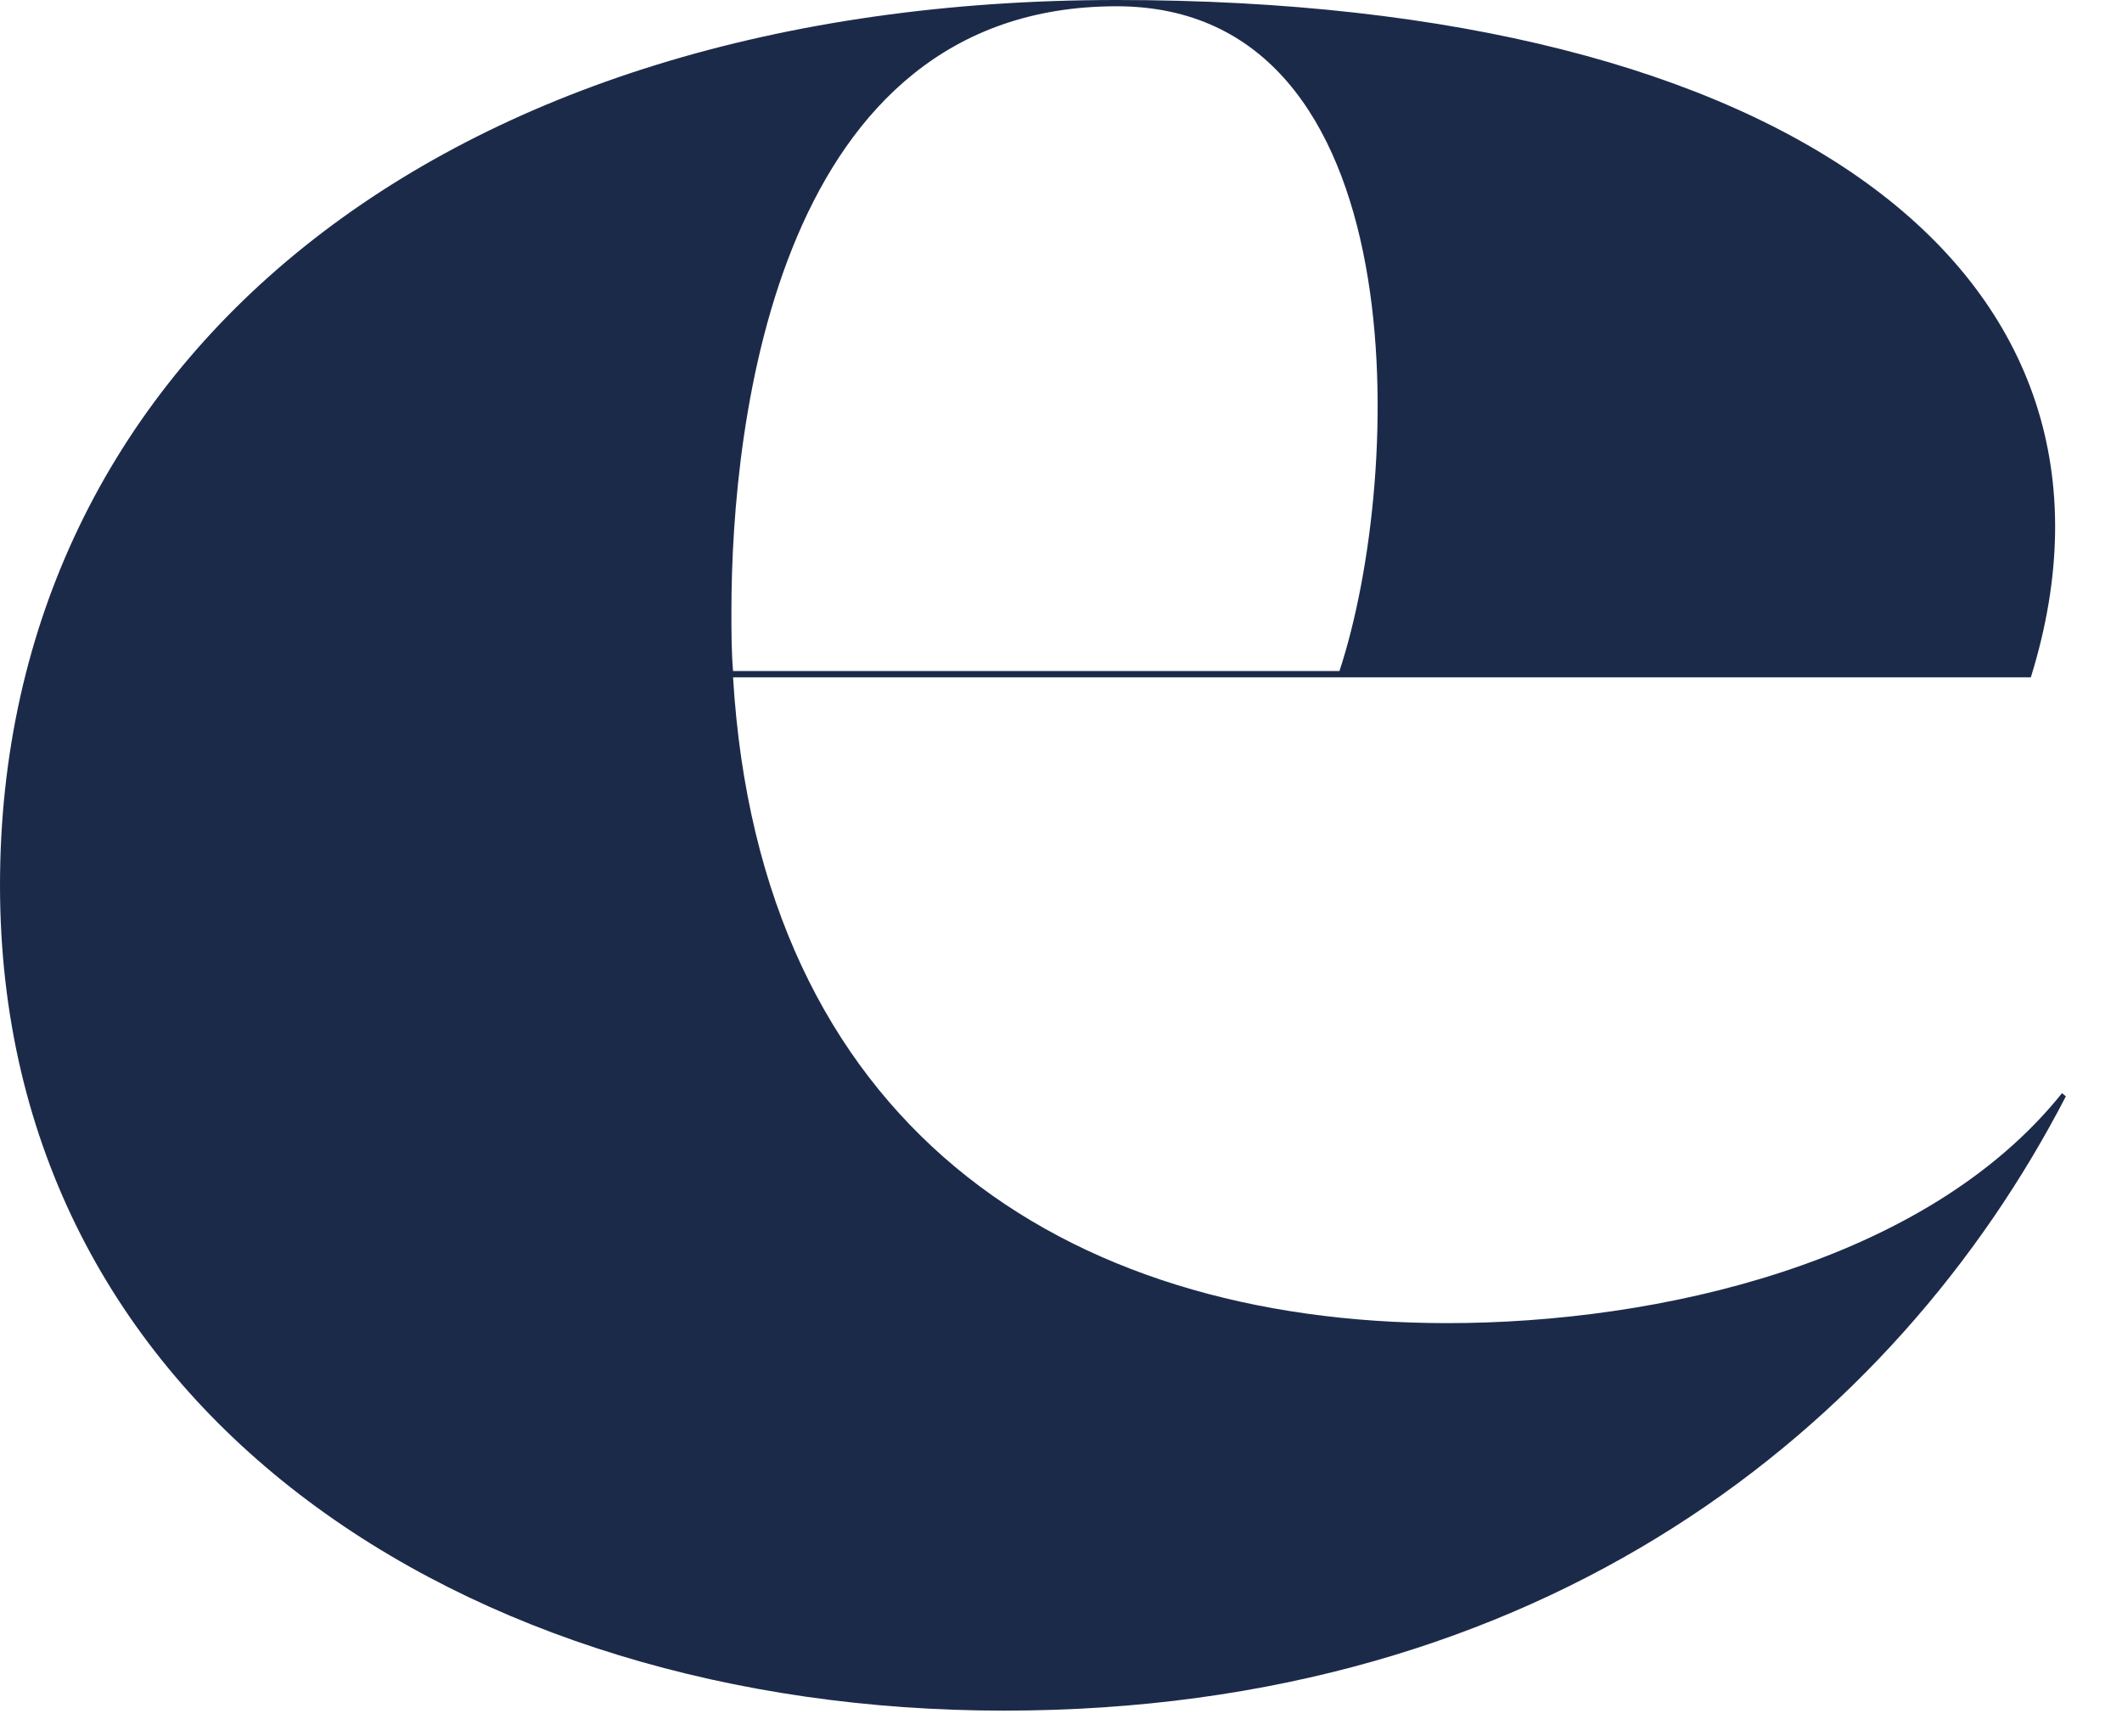 <?xml version="1.0" encoding="utf-8"?>
<svg xmlns="http://www.w3.org/2000/svg" fill="none" height="100%" overflow="visible" preserveAspectRatio="none" style="display: block;" viewBox="0 0 22 18" width="100%">
<path d="M21.418 11.365C19.644 14.794 16.013 17.733 10.407 17.733C4.8 17.733 0 14.598 0 9.177C0 3.756 4.558 0 11.576 0C18.595 0 22.346 2.874 21.055 7.021H7.6C7.877 11.635 11 13.716 15.005 13.716C17.183 13.716 19.966 13.096 21.378 11.332L21.418 11.365ZM11.576 0.065C8.067 0.065 7.583 4.343 7.583 6.336C7.583 6.546 7.583 6.755 7.6 6.956H13.887C14.561 4.913 14.705 0.065 11.576 0.065Z" fill="#1C2A4A" id="Vector"/>
</svg>